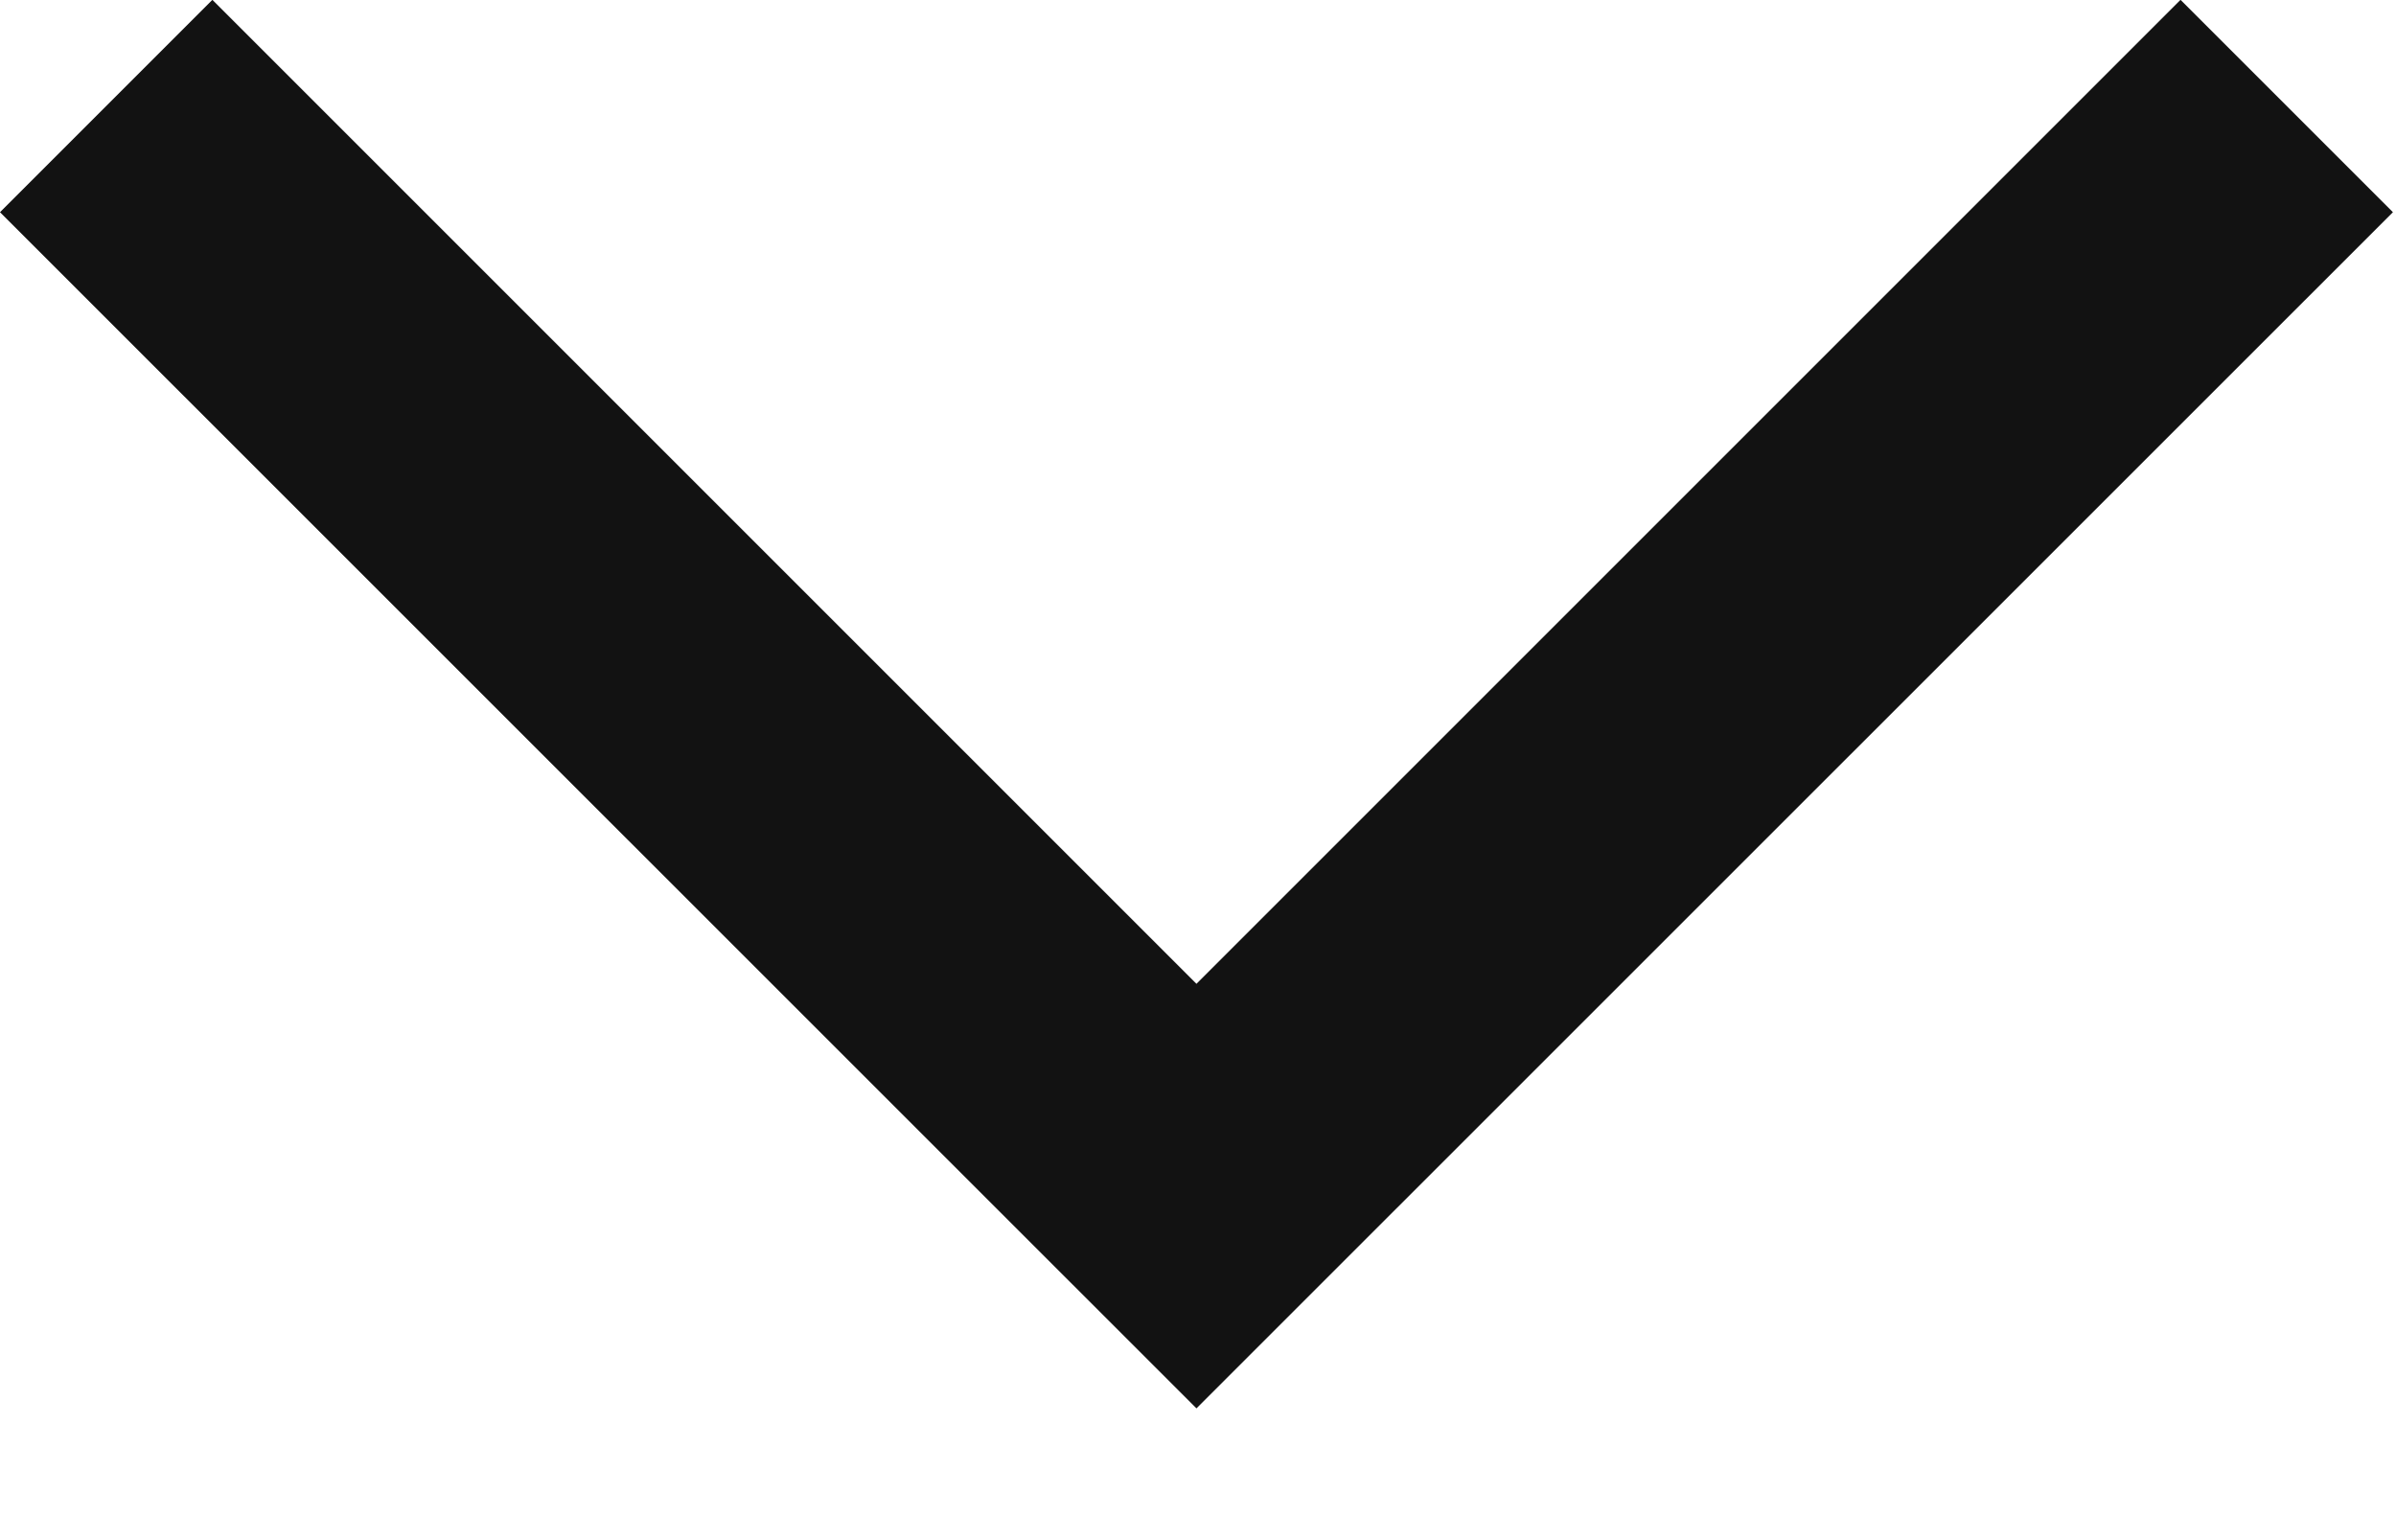 <svg width="14" height="9" viewBox="0 0 14 9" fill="none" xmlns="http://www.w3.org/2000/svg">
<path d="M13.982 1.24L6.991 8.23L0 1.24L1.241 -0.001L6.991 5.749L12.741 -0.001L13.982 1.24Z" fill="#121212"/>
</svg>
